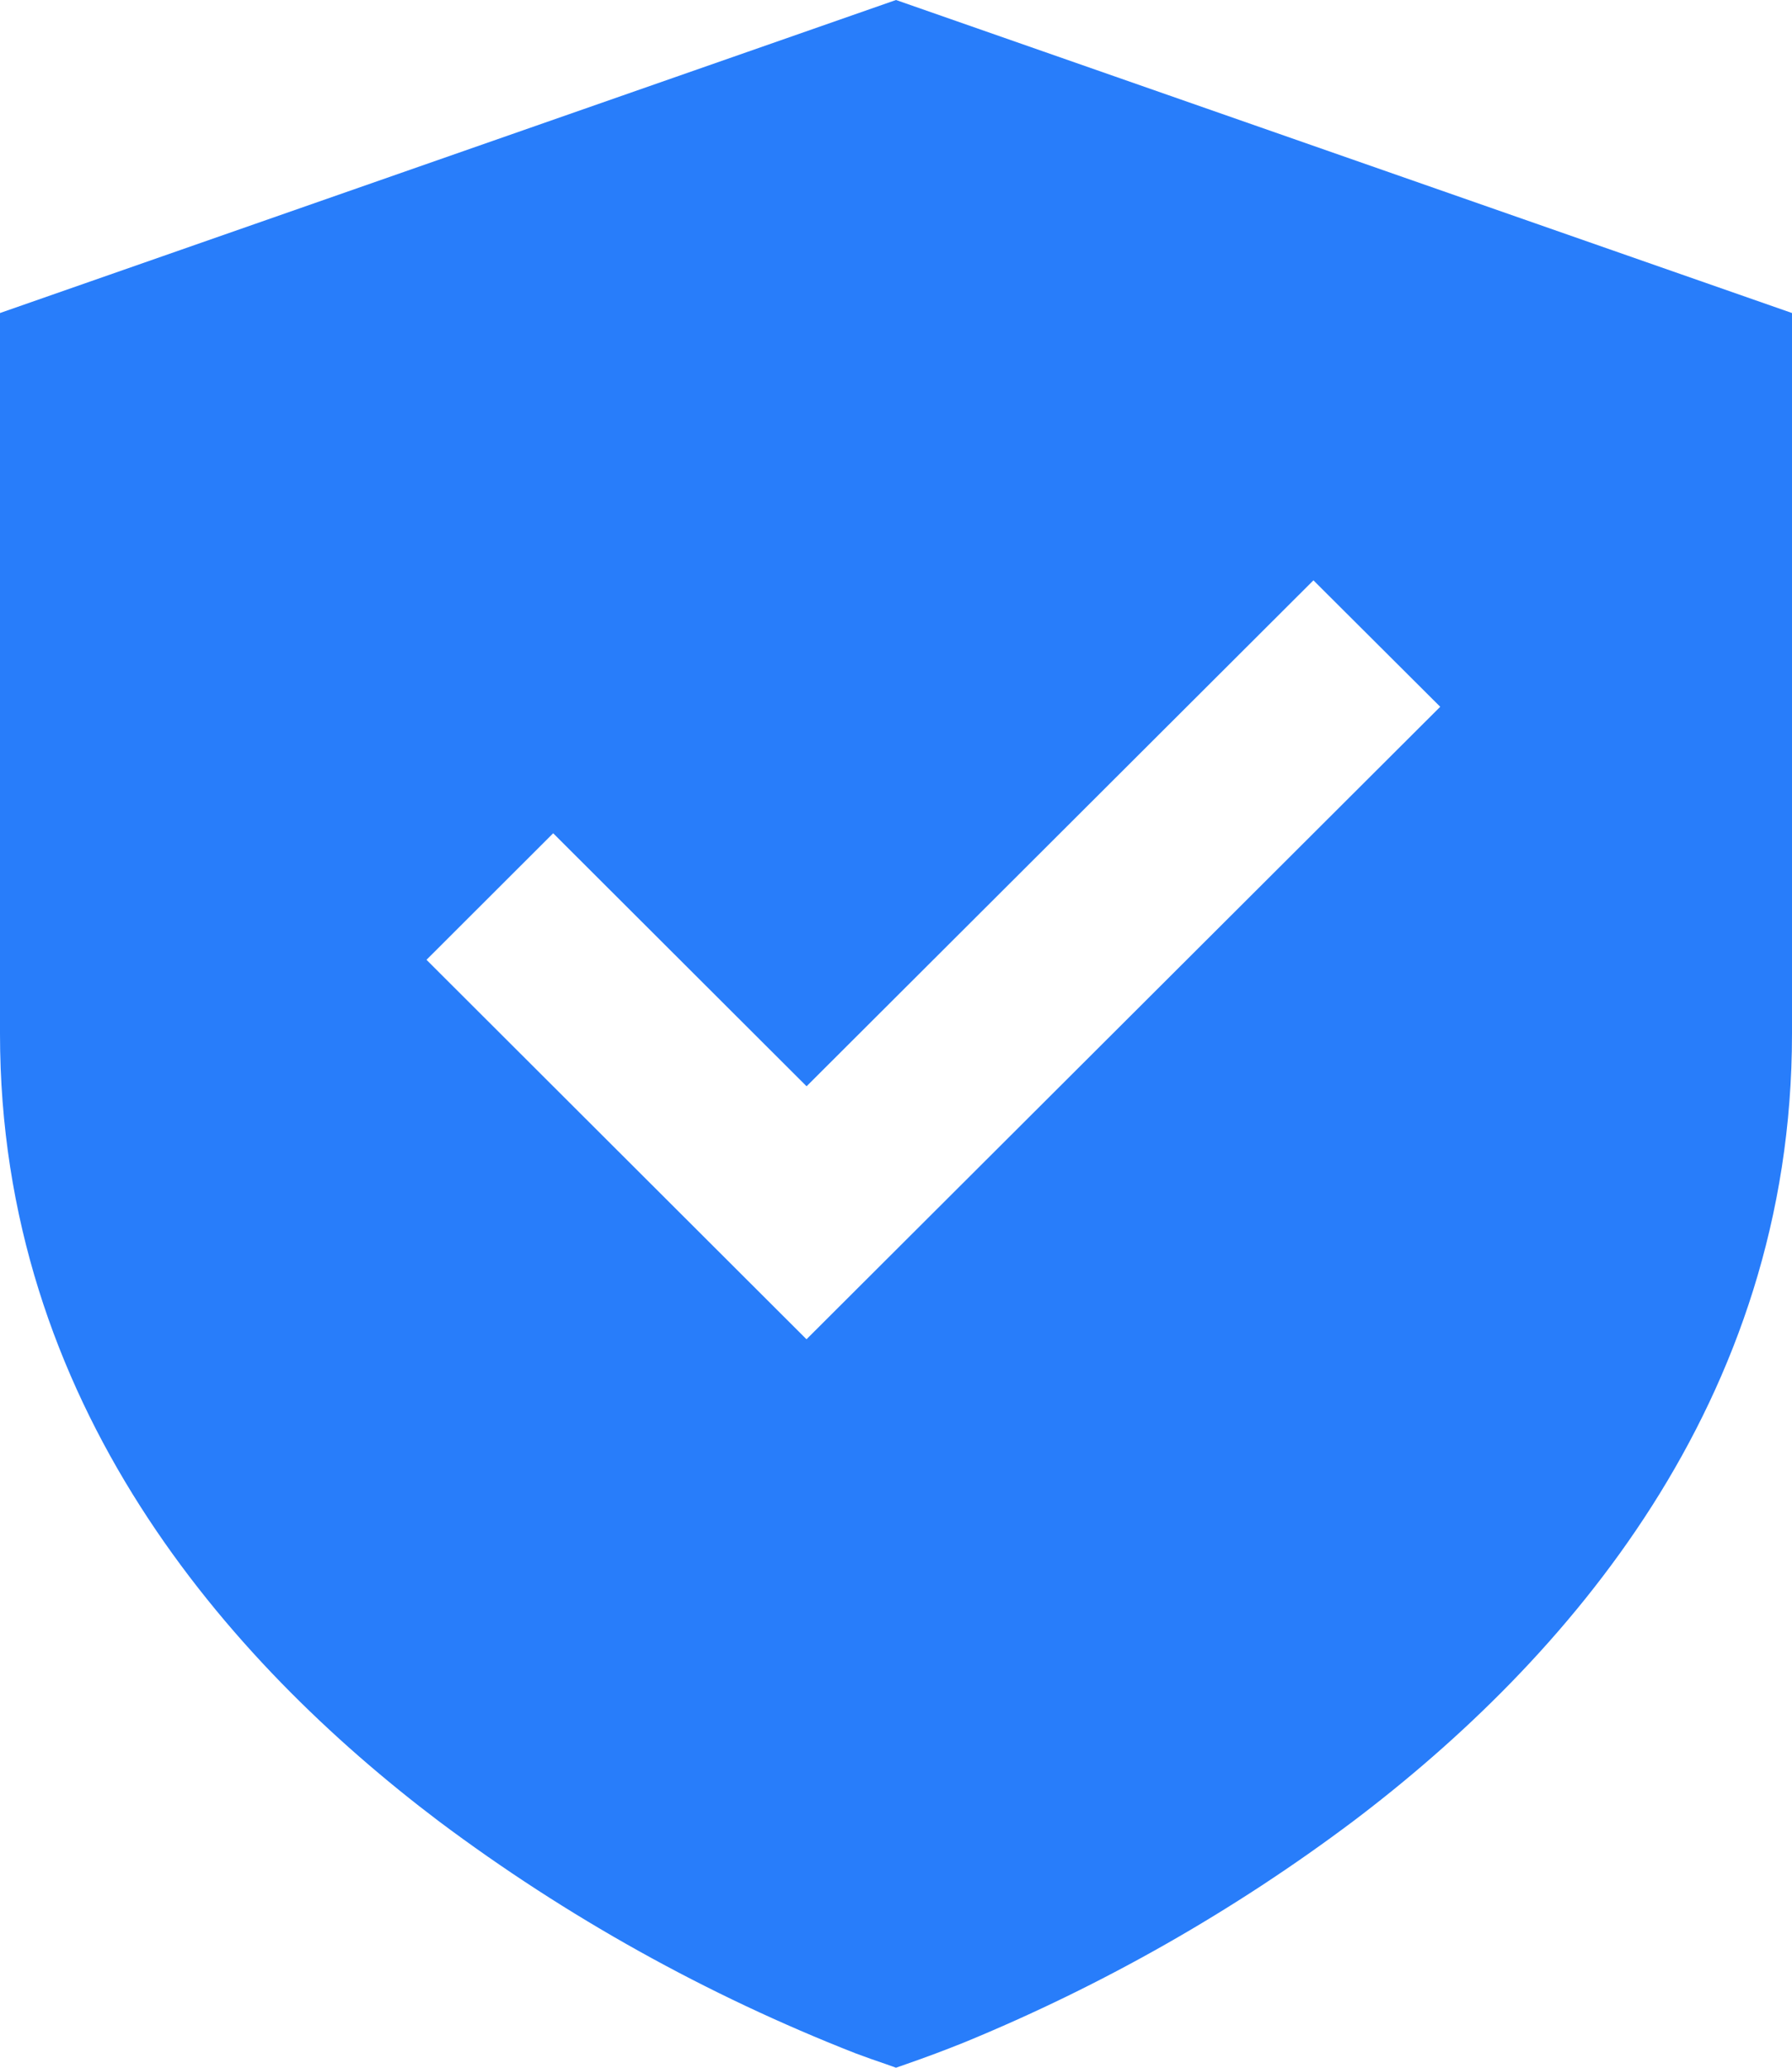 <svg width="52" height="60" viewBox="0 0 52 60" fill="none" xmlns="http://www.w3.org/2000/svg">
<path d="M52 9.083L26 0L0 9.083V30C0 40.71 6.588 48.197 12.73 52.845C16.437 55.623 20.504 57.888 24.82 59.58C25.114 59.69 25.411 59.796 25.709 59.896L26 60L26.296 59.896C26.865 59.699 27.428 59.488 27.986 59.263C32.005 57.61 35.797 55.454 39.27 52.845C45.414 48.197 52 40.71 52 30V9.083ZM23.403 38.862L12.376 27.851L16.052 24.179L23.405 31.521L38.113 16.84L41.792 20.509L23.403 38.862Z" fill="#287DFA"/>
</svg>
